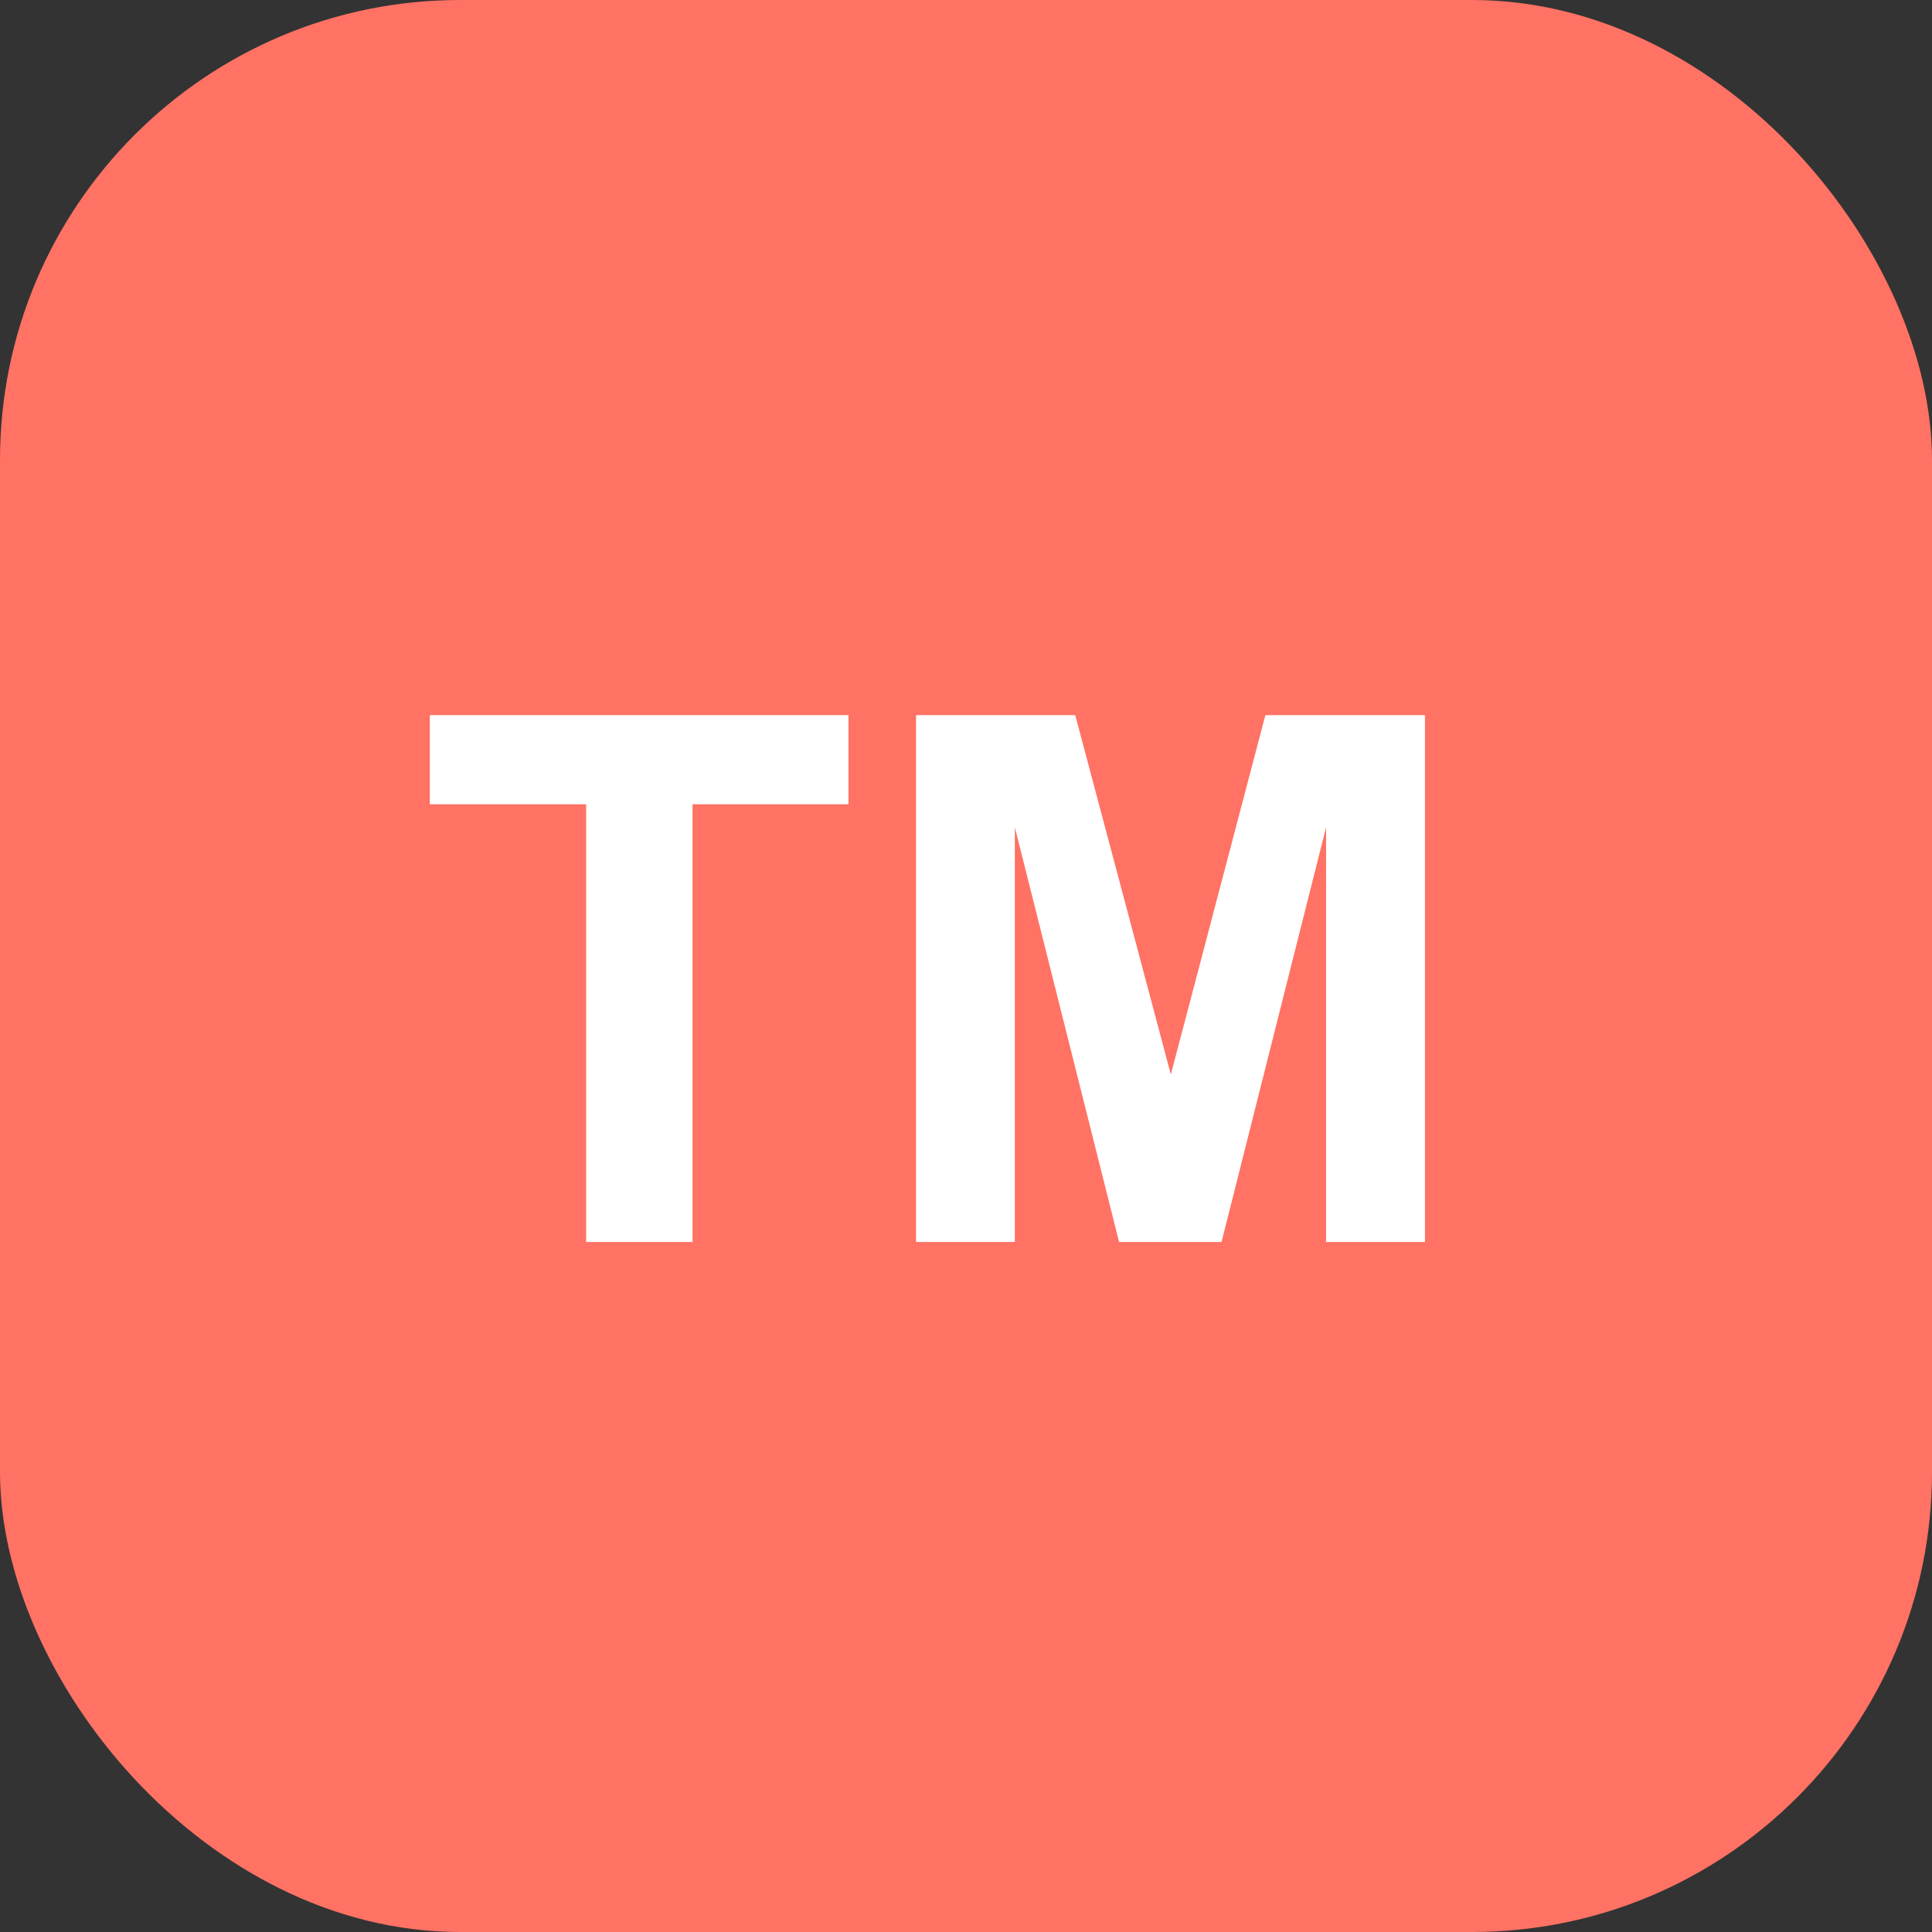 <svg width="42" height="42" viewBox="0 0 42 42" fill="none" xmlns="http://www.w3.org/2000/svg">
<rect x="0" y="0" width="42" height="42" fill="#333333" stroke="none"/>
<rect width="42" height="42" rx="10" fill="#FF7264"/>
<path d="M12.742 27V17.484H9.344V15.547H18.445V17.484H15.055V27H12.742ZM19.914 27V15.547H23.375L25.453 23.359L27.508 15.547H30.977V27H28.828V17.984L26.555 27H24.328L22.062 17.984V27H19.914Z" fill="white"/>
</svg>
